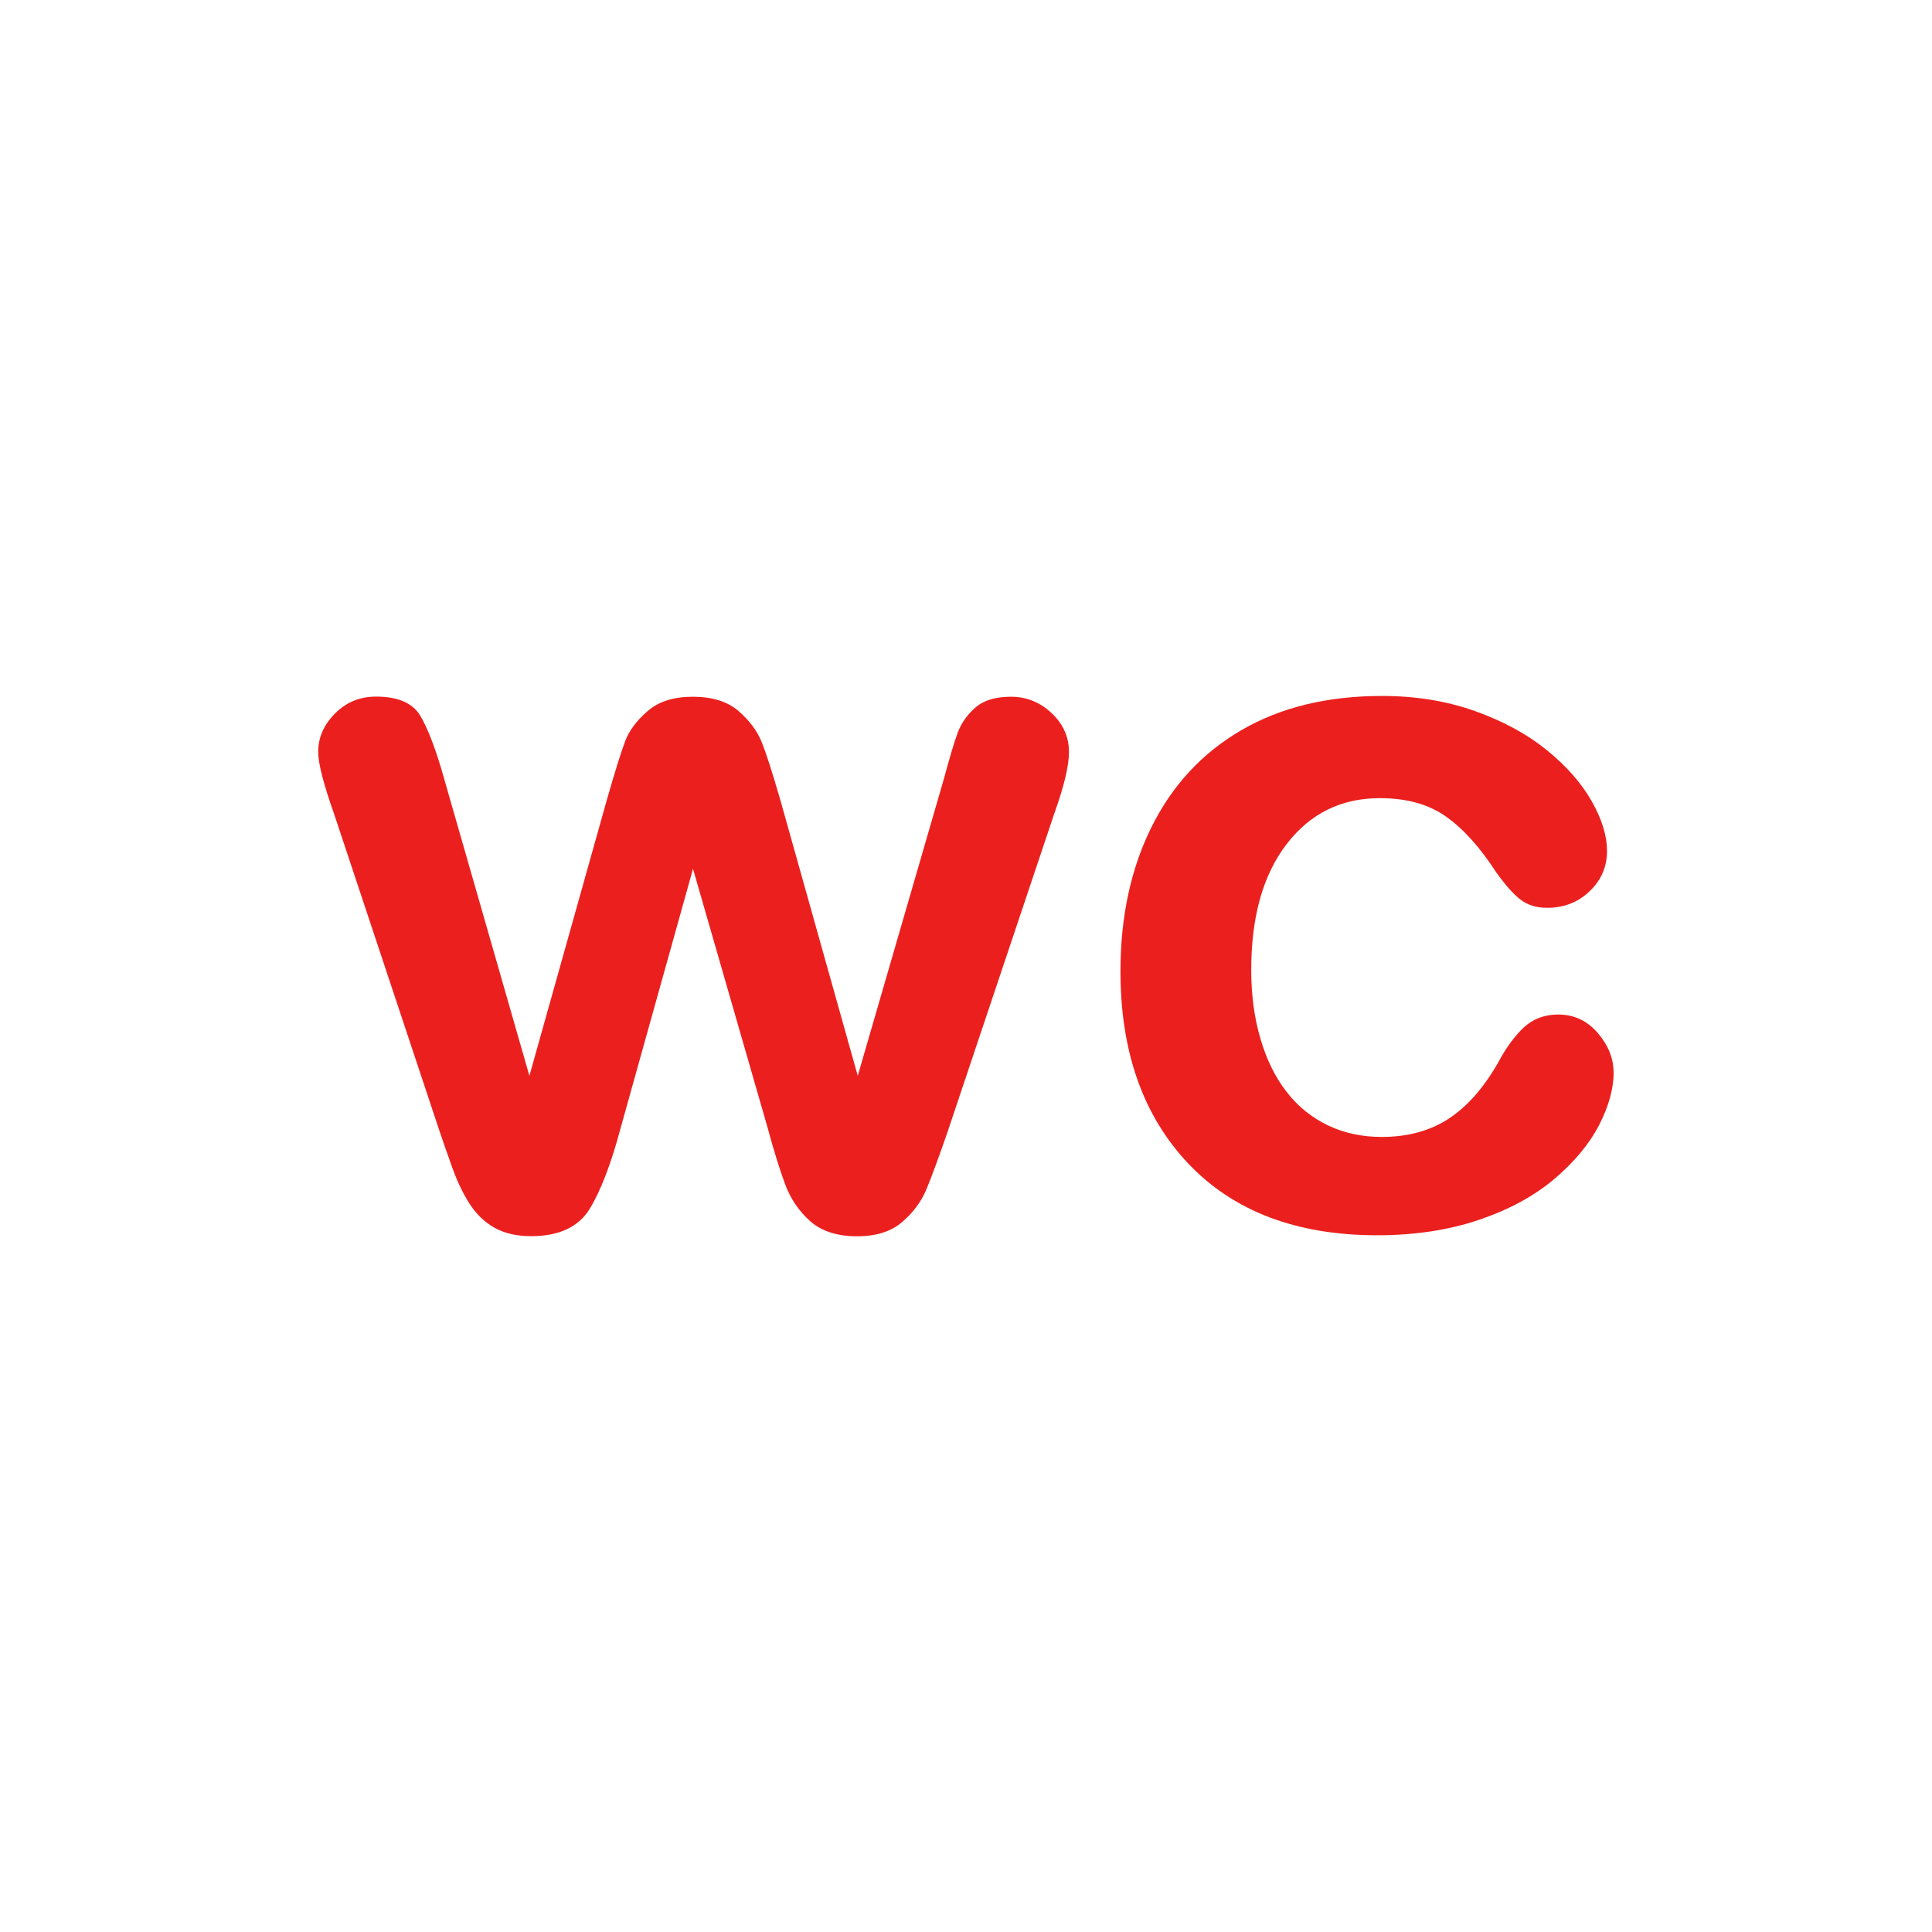 <?xml version="1.0" encoding="UTF-8"?>
<svg id="Ebene_1" data-name="Ebene 1" xmlns="http://www.w3.org/2000/svg" viewBox="0 0 150.1 150.1">
  <defs>
    <style>
      .cls-1 {
        fill: none;
      }

      .cls-2 {
        fill: #eb201e;
      }
    </style>
  </defs>
  <g>
    <path class="cls-2" d="M34.52,60.55l6.61,23.03,6.01-21.41c.64-2.24,1.12-3.77,1.43-4.59.31-.82.89-1.6,1.75-2.34.85-.74,2.02-1.11,3.51-1.11s2.69.37,3.55,1.11c.85.74,1.45,1.55,1.8,2.42.35.87.83,2.37,1.45,4.51l6.01,21.41,6.68-23.03c.45-1.66.8-2.86,1.08-3.61.27-.74.73-1.4,1.37-1.96.64-.57,1.57-.85,2.78-.85s2.26.43,3.16,1.28,1.34,1.86,1.34,3.02c0,1.06-.38,2.66-1.15,4.8l-8.28,24.7c-.72,2.09-1.28,3.6-1.67,4.53-.4.93-1.02,1.76-1.87,2.49-.85.73-2.02,1.1-3.51,1.1s-2.74-.39-3.62-1.17c-.88-.78-1.53-1.74-1.95-2.87-.42-1.13-.88-2.6-1.37-4.42l-5.79-20.09-5.61,20.09c-.74,2.79-1.55,4.9-2.41,6.32-.87,1.42-2.39,2.13-4.57,2.13-1.11,0-2.06-.22-2.84-.66-.78-.44-1.43-1.07-1.95-1.89-.52-.82-.98-1.79-1.37-2.91-.4-1.12-.71-2.01-.93-2.66l-8.21-24.7c-.82-2.32-1.23-3.91-1.23-4.8,0-1.11.43-2.1,1.3-2.98.87-.88,1.93-1.32,3.19-1.32,1.68,0,2.82.48,3.42,1.45.59.97,1.23,2.63,1.89,4.97Z"/>
    <path class="cls-2" d="M125.37,83.28c0,1.28-.38,2.66-1.13,4.12-.75,1.46-1.91,2.85-3.45,4.17-1.55,1.32-3.5,2.39-5.85,3.19-2.35.8-5,1.21-7.95,1.21-6.26,0-11.15-1.86-14.67-5.57-3.51-3.71-5.27-8.69-5.27-14.93,0-4.23.8-7.97,2.41-11.21,1.61-3.25,3.94-5.76,6.98-7.53,3.04-1.77,6.68-2.66,10.92-2.66,2.62,0,5.03.39,7.22,1.17,2.19.78,4.05,1.79,5.57,3.02,1.52,1.23,2.69,2.55,3.49,3.95.8,1.4,1.21,2.7,1.21,3.91s-.45,2.28-1.36,3.13c-.9.86-2,1.28-3.29,1.28-.84,0-1.54-.22-2.1-.66-.56-.44-1.18-1.15-1.88-2.13-1.24-1.91-2.53-3.35-3.88-4.3-1.35-.96-3.06-1.43-5.14-1.43-3,0-5.41,1.19-7.24,3.57-1.83,2.38-2.75,5.63-2.75,9.76,0,1.94.23,3.72.71,5.34.47,1.62,1.15,3.01,2.04,4.15.89,1.15,1.97,2.01,3.23,2.61s2.65.89,4.16.89c2.03,0,3.77-.48,5.22-1.43,1.45-.96,2.73-2.42,3.84-4.38.62-1.16,1.29-2.06,2-2.72.72-.65,1.6-.98,2.64-.98,1.24,0,2.26.48,3.08,1.43.82.96,1.23,1.98,1.23,3.06Z"/>
  </g>
  <circle class="cls-1" cx="75.05" cy="75.05" r="75.05"/>
</svg>